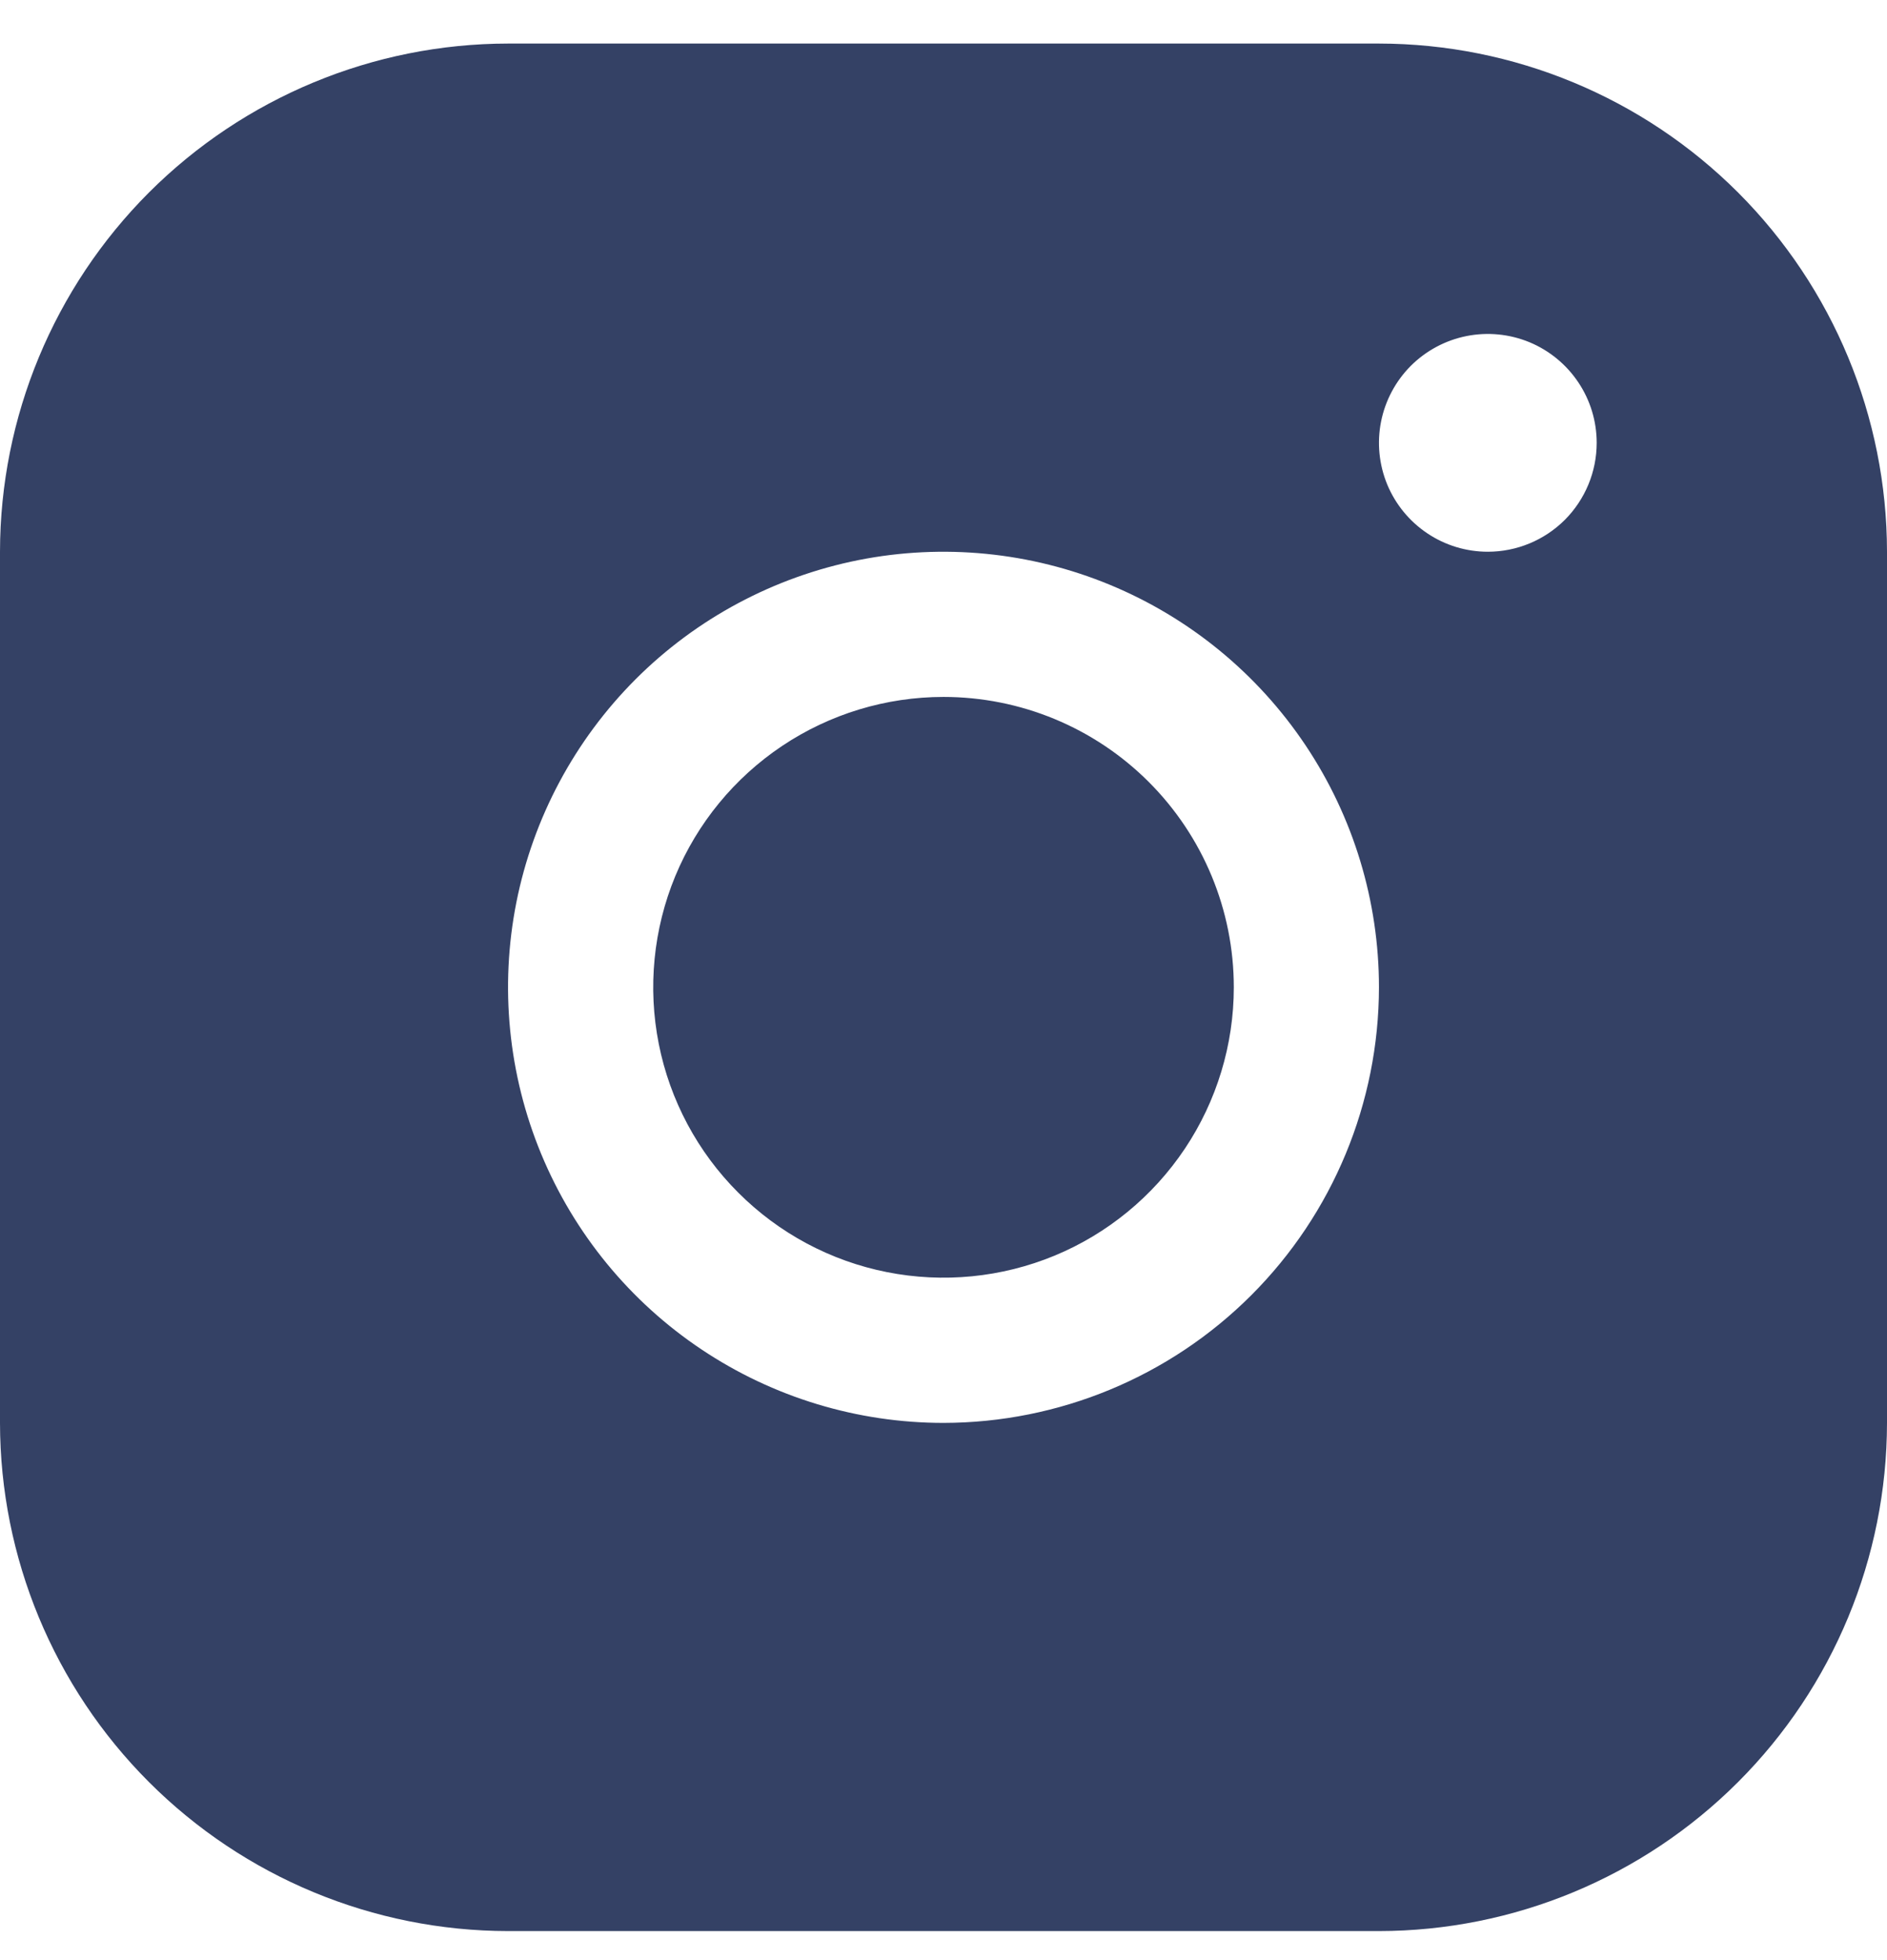 <svg width="26" height="27" viewBox="0 0 26 27" fill="none" xmlns="http://www.w3.org/2000/svg">
<path d="M19 0.6H7C5.144 0.602 3.365 1.34 2.052 2.652C0.74 3.965 0.002 5.744 0 7.6V19.6C0.002 21.456 0.74 23.235 2.052 24.547C3.365 25.86 5.144 26.598 7 26.6H19C20.856 26.598 22.635 25.86 23.948 24.547C25.26 23.235 25.998 21.456 26 19.6V7.6C25.998 5.744 25.26 3.965 23.948 2.652C22.635 1.34 20.856 0.602 19 0.6ZM13 19.6C11.813 19.6 10.653 19.248 9.667 18.589C8.68 17.93 7.911 16.992 7.457 15.896C7.003 14.8 6.884 13.593 7.115 12.429C7.347 11.265 7.918 10.197 8.757 9.357C9.596 8.518 10.666 7.947 11.829 7.715C12.993 7.484 14.2 7.603 15.296 8.057C16.392 8.511 17.329 9.28 17.989 10.267C18.648 11.253 19 12.413 19 13.6C18.998 15.191 18.366 16.716 17.241 17.841C16.116 18.966 14.591 19.598 13 19.6ZM20.5 7.6C20.203 7.6 19.913 7.512 19.667 7.347C19.42 7.182 19.228 6.948 19.114 6.674C19.001 6.4 18.971 6.098 19.029 5.807C19.087 5.516 19.23 5.249 19.439 5.039C19.649 4.83 19.916 4.687 20.207 4.629C20.498 4.571 20.8 4.601 21.074 4.714C21.348 4.828 21.582 5.02 21.747 5.267C21.912 5.513 22 5.803 22 6.1C22 6.498 21.842 6.879 21.561 7.161C21.279 7.442 20.898 7.6 20.5 7.6ZM17 13.6C17 14.391 16.765 15.165 16.326 15.822C15.886 16.48 15.262 16.993 14.531 17.296C13.8 17.598 12.996 17.677 12.22 17.523C11.444 17.369 10.731 16.988 10.172 16.428C9.612 15.869 9.231 15.156 9.077 14.38C8.923 13.604 9.002 12.8 9.304 12.069C9.607 11.338 10.12 10.714 10.778 10.274C11.435 9.835 12.209 9.6 13 9.6C14.061 9.6 15.078 10.021 15.828 10.771C16.579 11.522 17 12.539 17 13.6Z" fill="#344165"/>
</svg>
